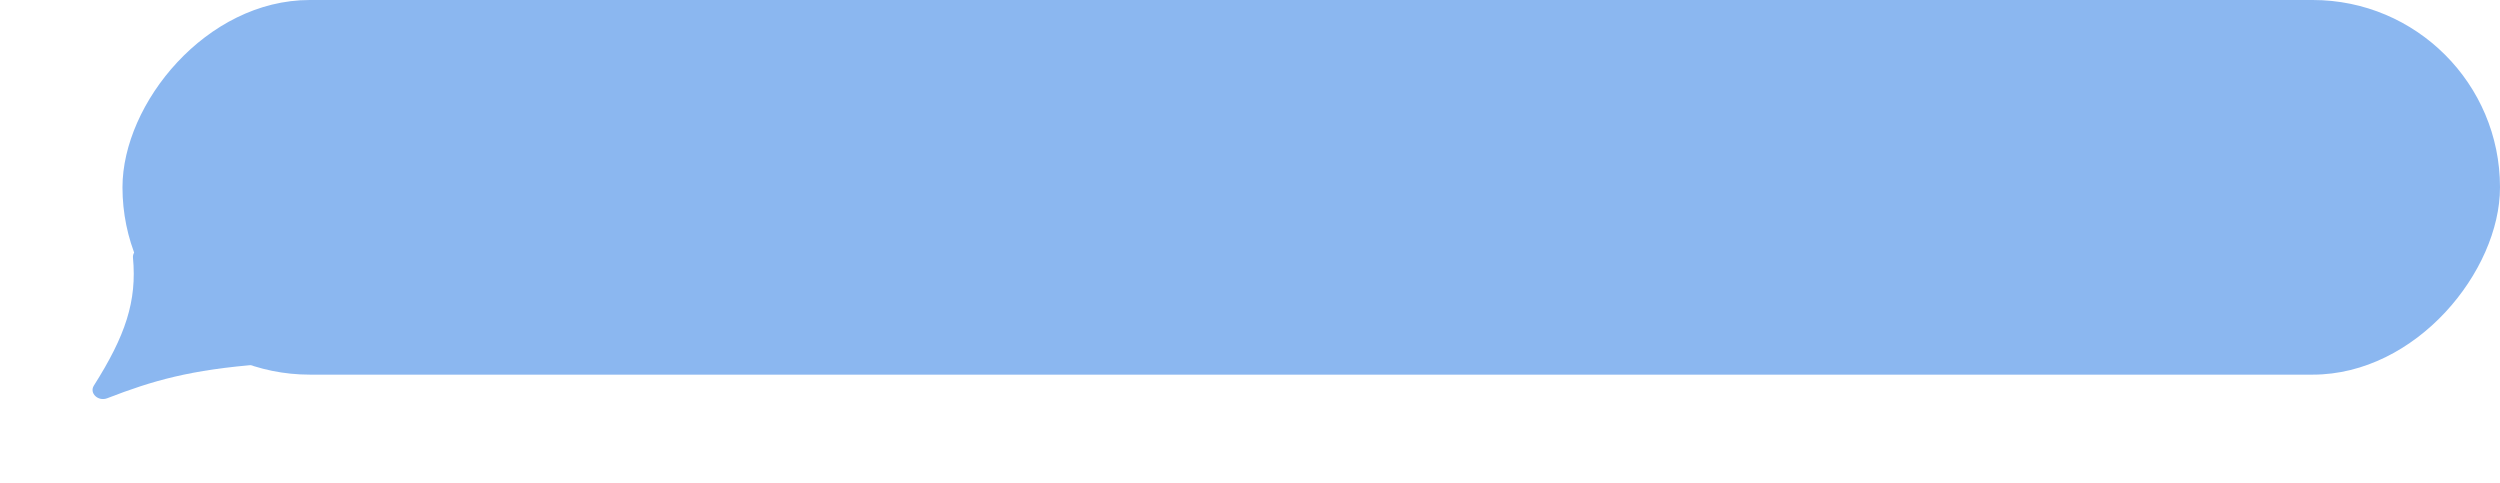 <svg width="347" height="67" viewBox="0 0 347 67" fill="none" xmlns="http://www.w3.org/2000/svg">
<rect width="330" height="52" rx="26" transform="matrix(-1 0 0 1 347 0)" fill="#8BB7F0"/>
<path d="M13.025 53.528C12.369 54.566 13.624 55.762 14.872 55.279C21.192 52.834 26.372 51.316 36.351 50.552C37.549 50.46 38.1 49.191 37.243 48.463L21 34.661C20.032 33.839 18.346 34.596 18.456 35.767C19.024 41.816 17.407 46.604 13.025 53.528Z" fill="#8BB7F0"/>
</svg>
